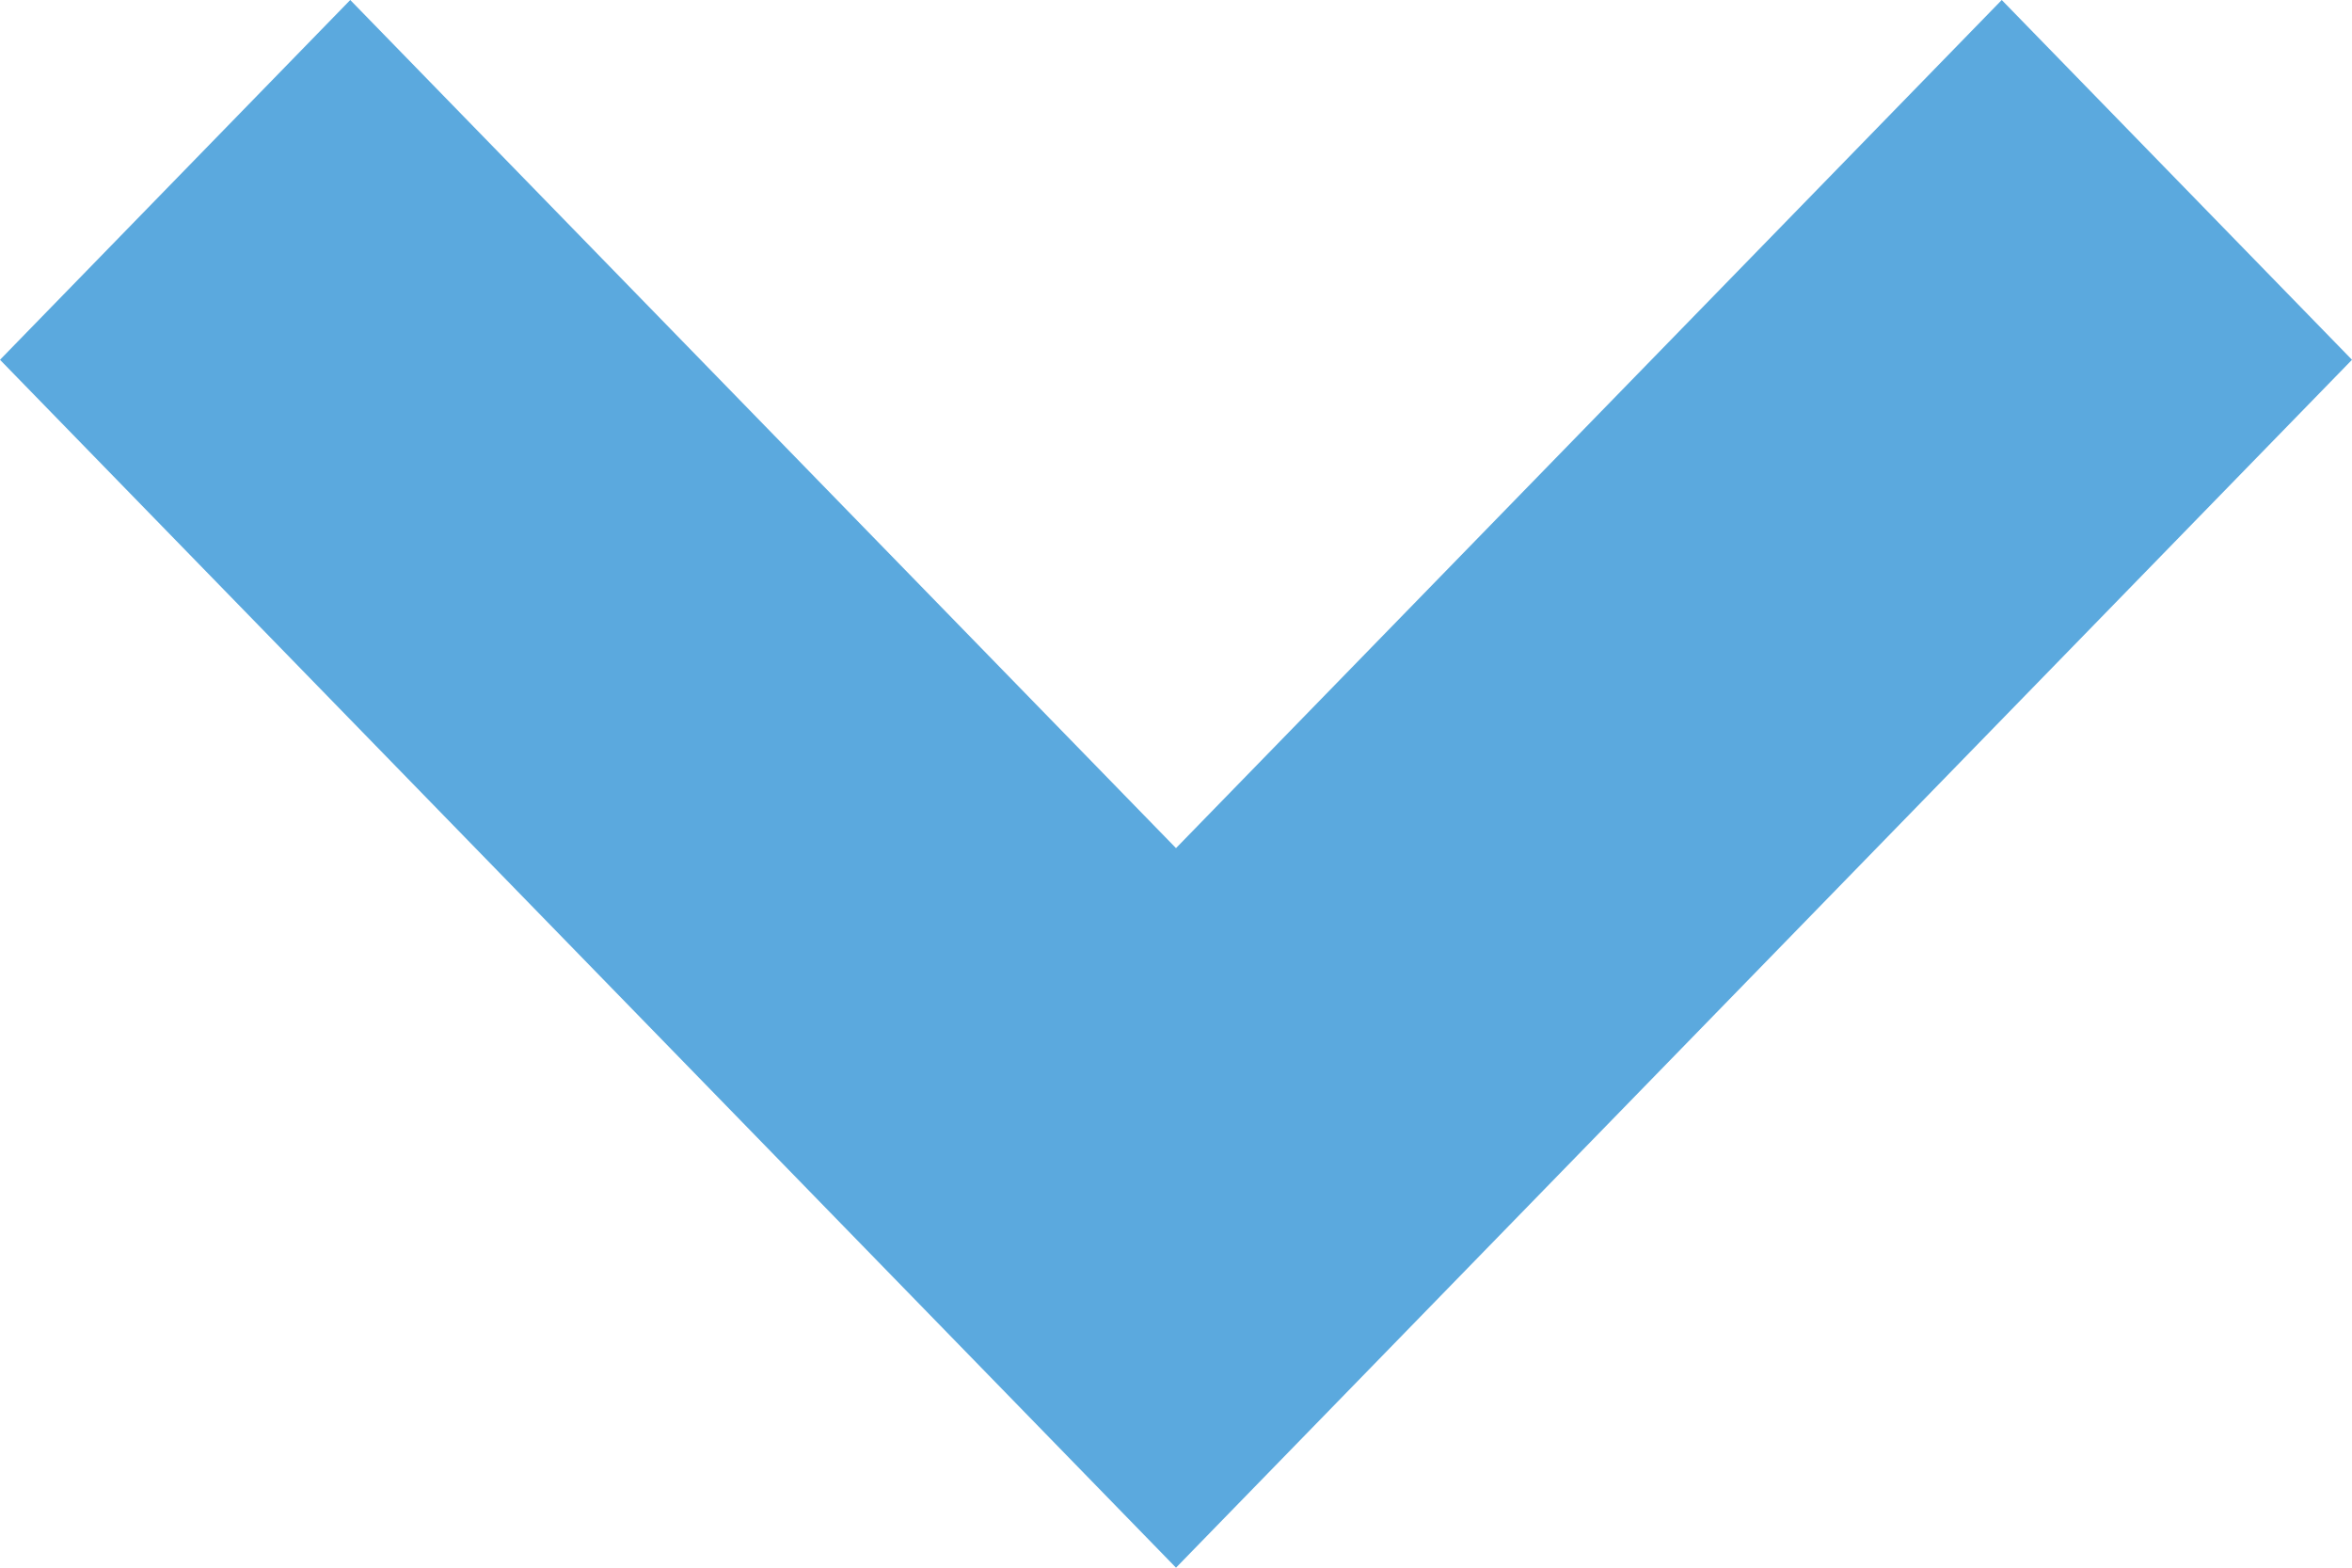 <?xml version="1.0" encoding="UTF-8"?>
<svg width="12px" height="8px" viewBox="0 0 12 8" version="1.1" xmlns="http://www.w3.org/2000/svg" xmlns:xlink="http://www.w3.org/1999/xlink">
    <!-- Generator: Sketch 52.1 (67048) - http://www.bohemiancoding.com/sketch -->
    <title>arrow copy 3</title>
    <desc>Created with Sketch.</desc>
    <g id="Page-1" stroke="none" stroke-width="1" fill="none" fill-rule="evenodd">
        <g id="Pre-Sale-Page" transform="translate(-1388, -512)" fill="#5BA9DE" fill-rule="nonzero">
            <g id="Group-24" transform="translate(926, 301)">
                <polygon id="arrow-copy-3" points="468 219 462 212.836 463.787 211 468 215.328 472.213 211 474 212.836"></polygon>
            </g>
        </g>
    </g>
</svg>